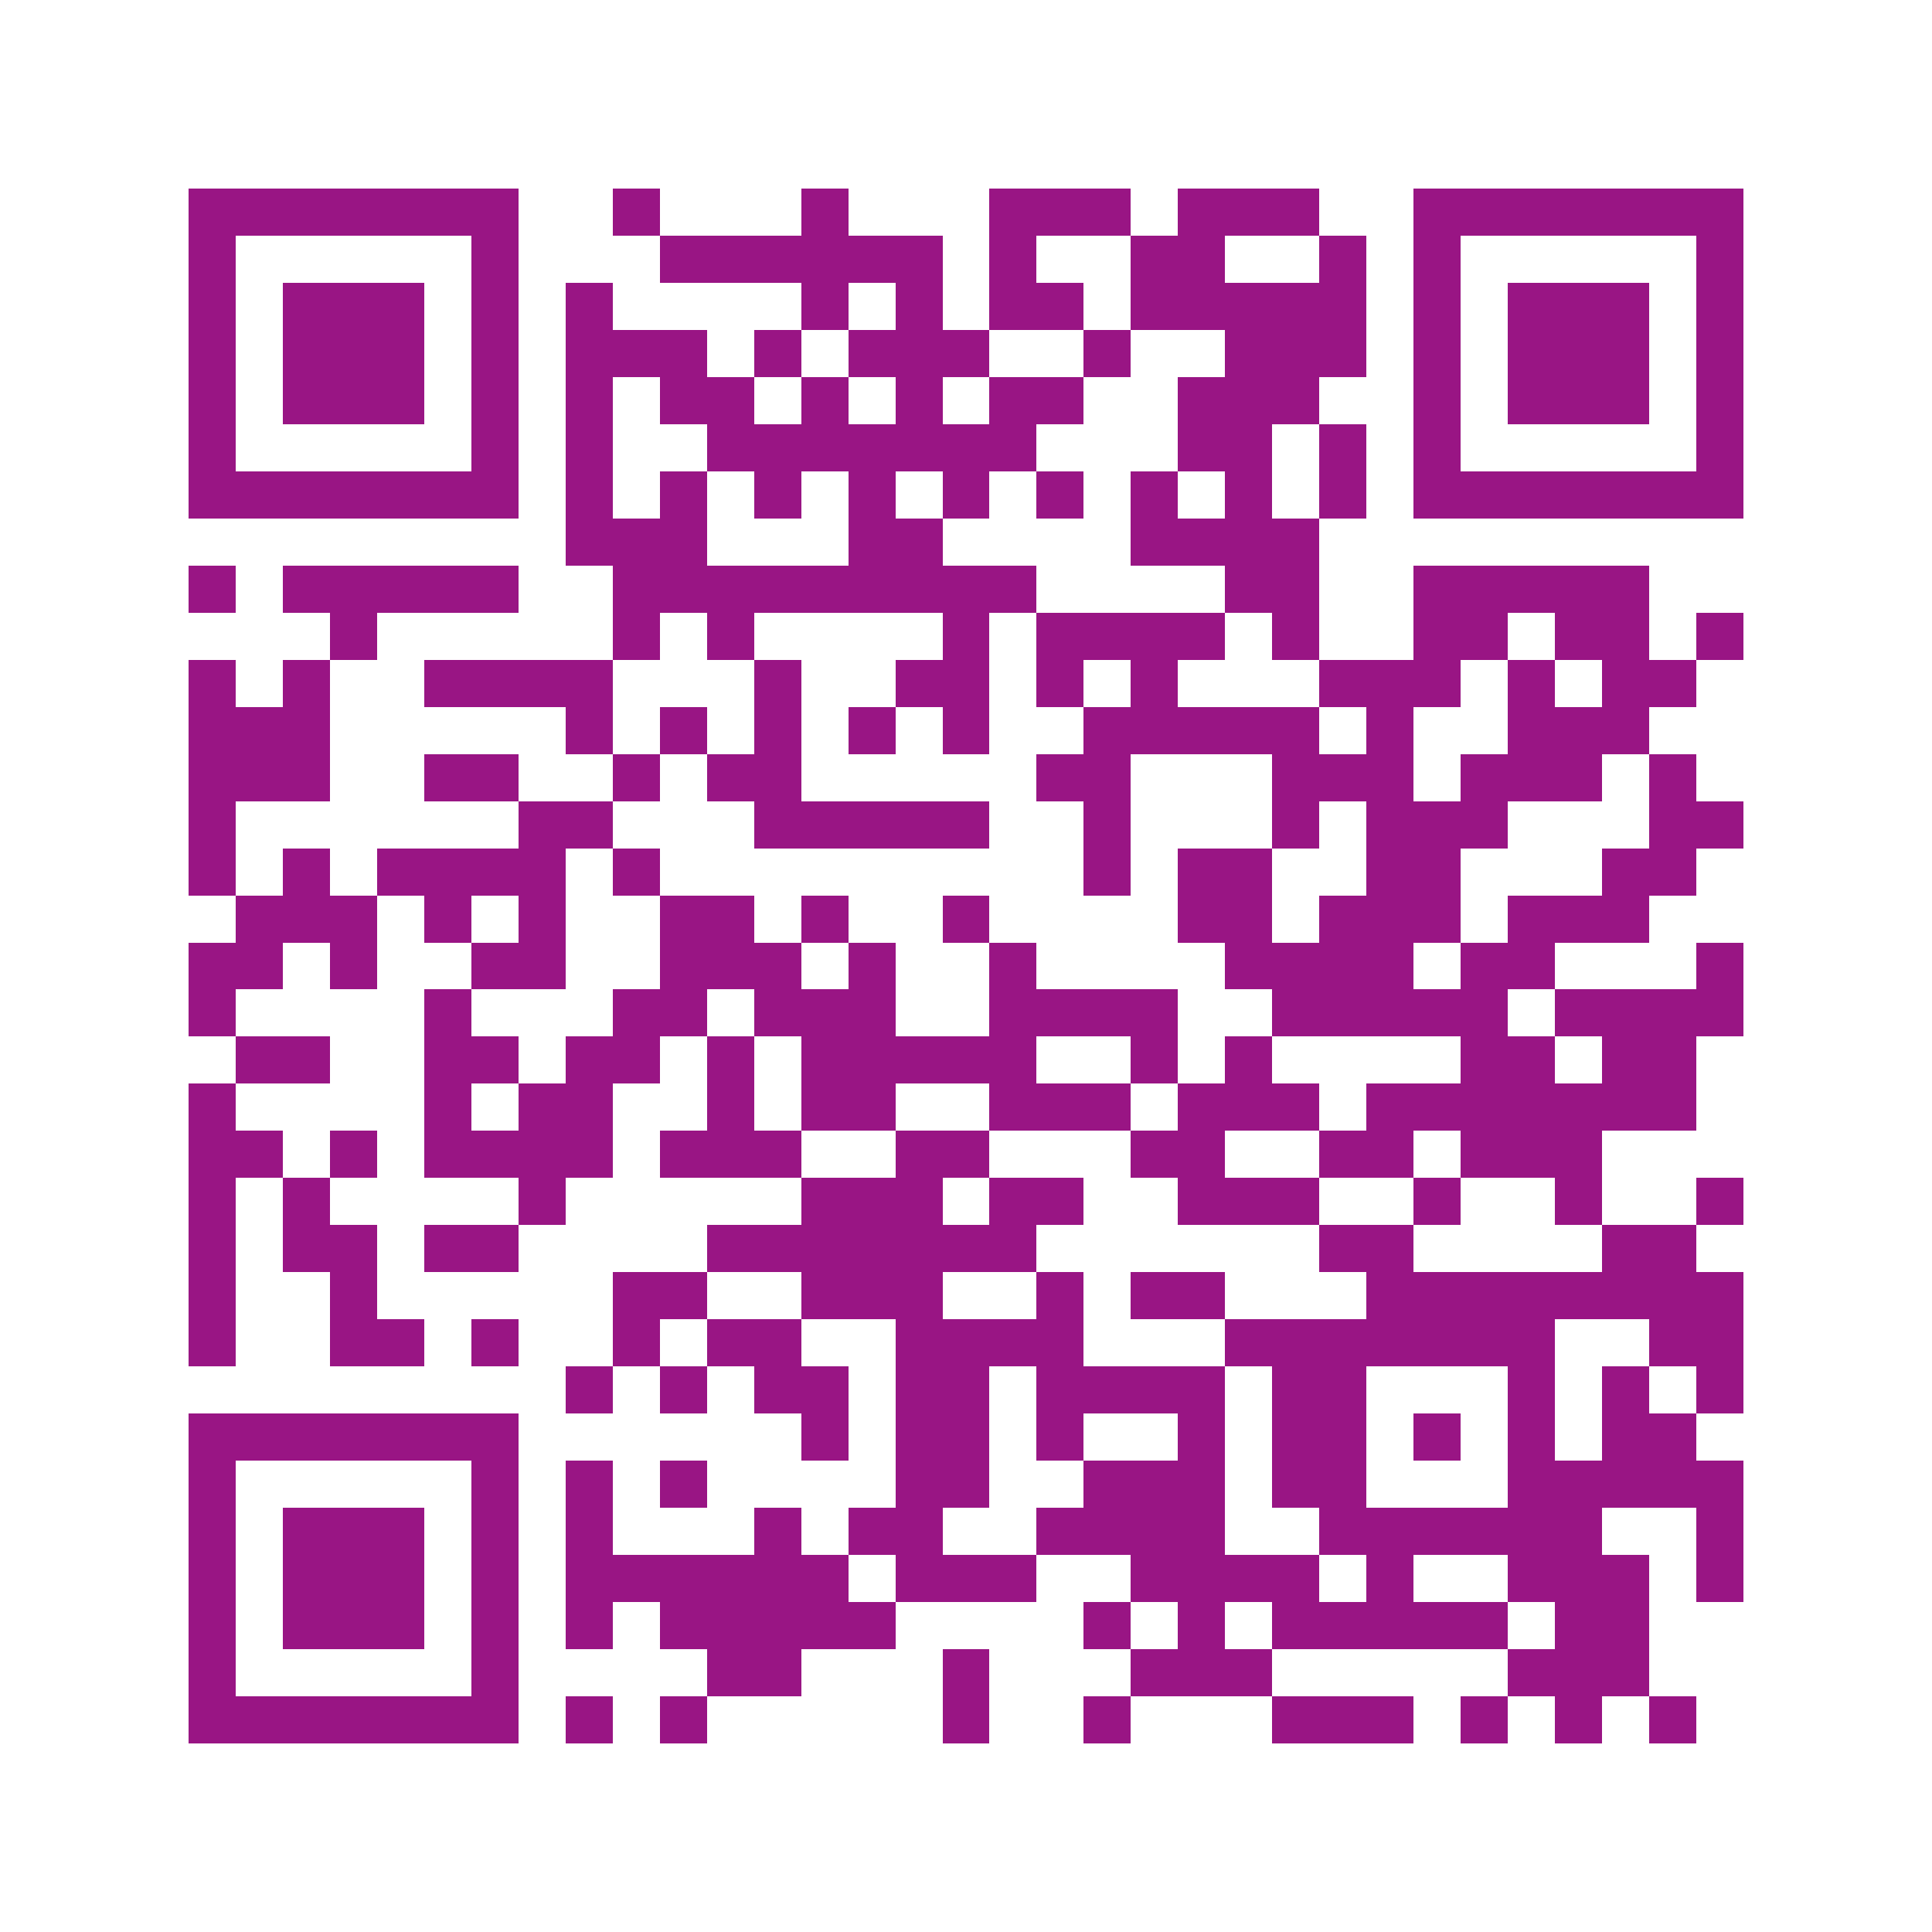 <?xml version="1.0" encoding="UTF-8"?>
<!DOCTYPE svg PUBLIC '-//W3C//DTD SVG 1.0//EN'
          'http://www.w3.org/TR/2001/REC-SVG-20010904/DTD/svg10.dtd'>
<svg fill="#fff" height="41" shape-rendering="crispEdges" style="fill: #fff;" viewBox="0 0 41 41" width="41" xmlns="http://www.w3.org/2000/svg" xmlns:xlink="http://www.w3.org/1999/xlink"
><path d="M0 0h41v41H0z"
  /><path d="M4 4.5h7m2 0h1m3 0h1m3 0h3m1 0h3m2 0h7M4 5.5h1m5 0h1m3 0h6m1 0h1m2 0h2m2 0h1m1 0h1m5 0h1M4 6.5h1m1 0h3m1 0h1m1 0h1m4 0h1m1 0h1m1 0h2m1 0h5m1 0h1m1 0h3m1 0h1M4 7.5h1m1 0h3m1 0h1m1 0h3m1 0h1m1 0h3m2 0h1m2 0h3m1 0h1m1 0h3m1 0h1M4 8.5h1m1 0h3m1 0h1m1 0h1m1 0h2m1 0h1m1 0h1m1 0h2m2 0h3m2 0h1m1 0h3m1 0h1M4 9.5h1m5 0h1m1 0h1m2 0h7m3 0h2m1 0h1m1 0h1m5 0h1M4 10.5h7m1 0h1m1 0h1m1 0h1m1 0h1m1 0h1m1 0h1m1 0h1m1 0h1m1 0h1m1 0h7M12 11.5h3m3 0h2m4 0h4M4 12.5h1m1 0h5m2 0h9m4 0h2m2 0h5M7 13.5h1m5 0h1m1 0h1m4 0h1m1 0h4m1 0h1m2 0h2m1 0h2m1 0h1M4 14.5h1m1 0h1m2 0h4m3 0h1m2 0h2m1 0h1m1 0h1m3 0h3m1 0h1m1 0h2M4 15.5h3m5 0h1m1 0h1m1 0h1m1 0h1m1 0h1m2 0h5m1 0h1m2 0h3M4 16.5h3m2 0h2m2 0h1m1 0h2m5 0h2m3 0h3m1 0h3m1 0h1M4 17.5h1m6 0h2m3 0h5m2 0h1m3 0h1m1 0h3m3 0h2M4 18.5h1m1 0h1m1 0h4m1 0h1m9 0h1m1 0h2m2 0h2m3 0h2M5 19.5h3m1 0h1m1 0h1m2 0h2m1 0h1m2 0h1m4 0h2m1 0h3m1 0h3M4 20.5h2m1 0h1m2 0h2m2 0h3m1 0h1m2 0h1m4 0h4m1 0h2m3 0h1M4 21.5h1m4 0h1m3 0h2m1 0h3m2 0h4m2 0h5m1 0h4M5 22.5h2m2 0h2m1 0h2m1 0h1m1 0h5m2 0h1m1 0h1m4 0h2m1 0h2M4 23.5h1m4 0h1m1 0h2m2 0h1m1 0h2m2 0h3m1 0h3m1 0h7M4 24.5h2m1 0h1m1 0h4m1 0h3m2 0h2m3 0h2m2 0h2m1 0h3M4 25.5h1m1 0h1m4 0h1m5 0h3m1 0h2m2 0h3m2 0h1m2 0h1m2 0h1M4 26.5h1m1 0h2m1 0h2m4 0h7m6 0h2m4 0h2M4 27.5h1m2 0h1m5 0h2m2 0h3m2 0h1m1 0h2m3 0h8M4 28.5h1m2 0h2m1 0h1m2 0h1m1 0h2m2 0h4m3 0h7m2 0h2M12 29.5h1m1 0h1m1 0h2m1 0h2m1 0h4m1 0h2m3 0h1m1 0h1m1 0h1M4 30.5h7m6 0h1m1 0h2m1 0h1m2 0h1m1 0h2m1 0h1m1 0h1m1 0h2M4 31.5h1m5 0h1m1 0h1m1 0h1m4 0h2m2 0h3m1 0h2m3 0h5M4 32.5h1m1 0h3m1 0h1m1 0h1m3 0h1m1 0h2m2 0h4m2 0h6m2 0h1M4 33.5h1m1 0h3m1 0h1m1 0h6m1 0h3m2 0h4m1 0h1m2 0h3m1 0h1M4 34.5h1m1 0h3m1 0h1m1 0h1m1 0h5m4 0h1m1 0h1m1 0h5m1 0h2M4 35.5h1m5 0h1m4 0h2m3 0h1m3 0h3m5 0h3M4 36.5h7m1 0h1m1 0h1m5 0h1m2 0h1m3 0h3m1 0h1m1 0h1m1 0h1" stroke="#991584"
/></svg
>
